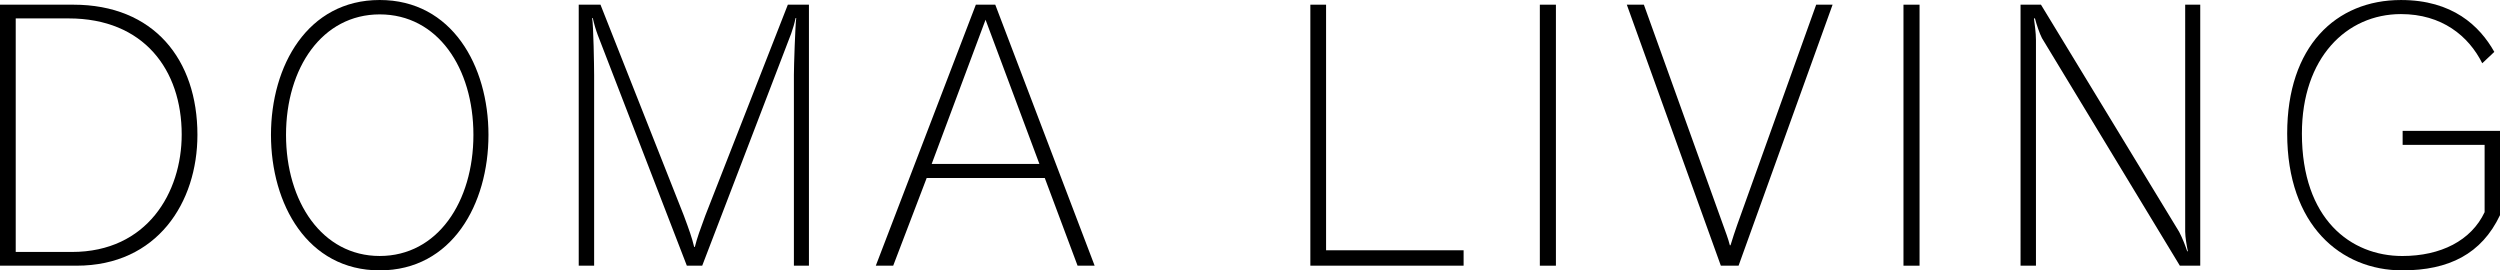 <?xml version="1.0" encoding="utf-8"?>
<!-- Generator: Adobe Illustrator 23.0.3, SVG Export Plug-In . SVG Version: 6.00 Build 0)  -->
<svg version="1.1" xmlns="http://www.w3.org/2000/svg" xmlns:xlink="http://www.w3.org/1999/xlink" x="0px" y="0px"
	 viewBox="0 0 149.462 16.164" style="enable-background:new 0 0 149.462 16.164;" xml:space="preserve">
<style type="text/css">
	.st0{fill:#EEE8CE;}
	.st1{fill:#FFFFFF;}
	.st2{opacity:0.2;}
	.st3{fill:none;stroke:#000000;stroke-width:2;stroke-miterlimit:10;}
	.st4{fill:none;stroke:#000000;stroke-miterlimit:10;}
	.st5{fill:none;stroke:#000000;stroke-width:0.8;stroke-miterlimit:10;}
	.st6{clip-path:url(#SVGID_2_);}
	.st7{opacity:0.5;clip-path:url(#SVGID_2_);fill:url(#SVGID_3_);}
	.st8{clip-path:url(#SVGID_29_);}
	.st9{clip-path:url(#SVGID_31_);}
	.st10{clip-path:url(#SVGID_33_);}
	.st11{fill:#999999;}
	.st12{clip-path:url(#SVGID_35_);}
	.st13{fill:none;stroke:#FFFFFF;stroke-miterlimit:10;}
	.st14{fill:none;stroke:#000000;stroke-width:1.012;stroke-miterlimit:10;}
	.st15{fill:#231815;}
	.st16{display:none;}
	.st17{display:inline;fill:#FFFFFF;}
	.st18{display:inline;}
	.st19{display:inline;opacity:0.2;}
</style>
<g id="レイヤー_8">
	<g id="New_Symbol_63">
	</g>
	<g id="New_Symbol_58">
	</g>
	<g>
		<path d="M0,15.883V0.28h4.382c4.82,0,7.421,3.281,7.421,7.782c0,4.041-2.4,7.822-7.222,7.822H0z M4.302,15.063
			c4.501,0,6.561-3.561,6.561-7.021c0-3.861-2.26-6.941-6.761-6.941H0.94V15.063H4.302z"/>
		<path d="M16.2,8.062C16.2,3.941,18.381,0,22.701,0c4.321,0,6.502,3.941,6.502,8.062
			c0,4.141-2.181,8.102-6.502,8.102C18.381,16.164,16.2,12.203,16.2,8.062z M28.303,8.062
			c0-4.001-2.141-7.202-5.602-7.202c-3.44,0-5.601,3.201-5.601,7.202s2.16,7.242,5.601,7.242
			C26.162,15.303,28.303,12.062,28.303,8.062z"/>
		<path d="M47.463,15.883V4.461c0-0.48,0.08-2.981,0.14-3.381h-0.04c-0.06,0.3-0.16,0.64-0.26,0.92
			l-5.321,13.883h-0.92L35.74,2.101c-0.12-0.32-0.22-0.66-0.3-1.02h-0.04
			C35.48,1.48,35.52,4.001,35.52,4.501v11.382h-0.921V0.28h1.301l4.981,12.603
			c0.319,0.86,0.479,1.3,0.62,1.88h0.04c0.14-0.56,0.319-1.04,0.62-1.86l4.94-12.623h1.261v15.604
			H47.463z"/>
		<path d="M64.422,15.883l-1.96-5.241h-7.061l-2.001,5.241h-1.04l5.981-15.604h1.16l5.941,15.604H64.422z
			 M58.921,1.18l-3.221,8.622h6.441L58.921,1.18z"/>
		<path d="M78.339,15.883V0.28h0.94v14.683h8.222v0.92H78.339z"/>
		<path d="M92.059,15.883V0.28h0.961v15.604H92.059z"/>
		<path d="M102.88,15.883L97.259,0.28h1.02l4.74,13.183c0.12,0.34,0.301,0.8,0.4,1.2h0.04
			c0.12-0.4,0.28-0.88,0.4-1.22l4.721-13.163h0.981l-5.621,15.604H102.88z"/>
		<path d="M113.799,15.883V0.28h0.961v15.604H113.799z"/>
		<path d="M130.321,15.883l-8.242-13.603c-0.14-0.26-0.34-0.86-0.42-1.18h-0.06
			c0.04,0.34,0.12,0.84,0.12,1.3v13.483h-0.921V0.28h1.221l8.262,13.583
			c0.2,0.38,0.4,0.9,0.48,1.16h0.04c-0.06-0.28-0.16-0.84-0.16-1.18V0.28h0.9v15.604H130.321z"/>
		<path d="M148.542,8.662h-4.901V7.822h5.821v5.041c-1.101,2.32-3.061,3.301-5.841,3.301
			c-3.681,0-6.882-2.701-6.882-8.182c0-5.201,2.9-7.981,6.802-7.981c3.08,0,4.701,1.54,5.581,3.101l-0.721,0.68
			c-0.819-1.641-2.42-2.94-4.86-2.94c-3.261,0-5.922,2.62-5.922,7.141c0,5.121,2.921,7.322,6.002,7.322
			c2.3,0,4.12-0.92,4.921-2.621V8.662z"/>
	</g>
</g>
<g id="東玄関" class="st16">
</g>
</svg>
